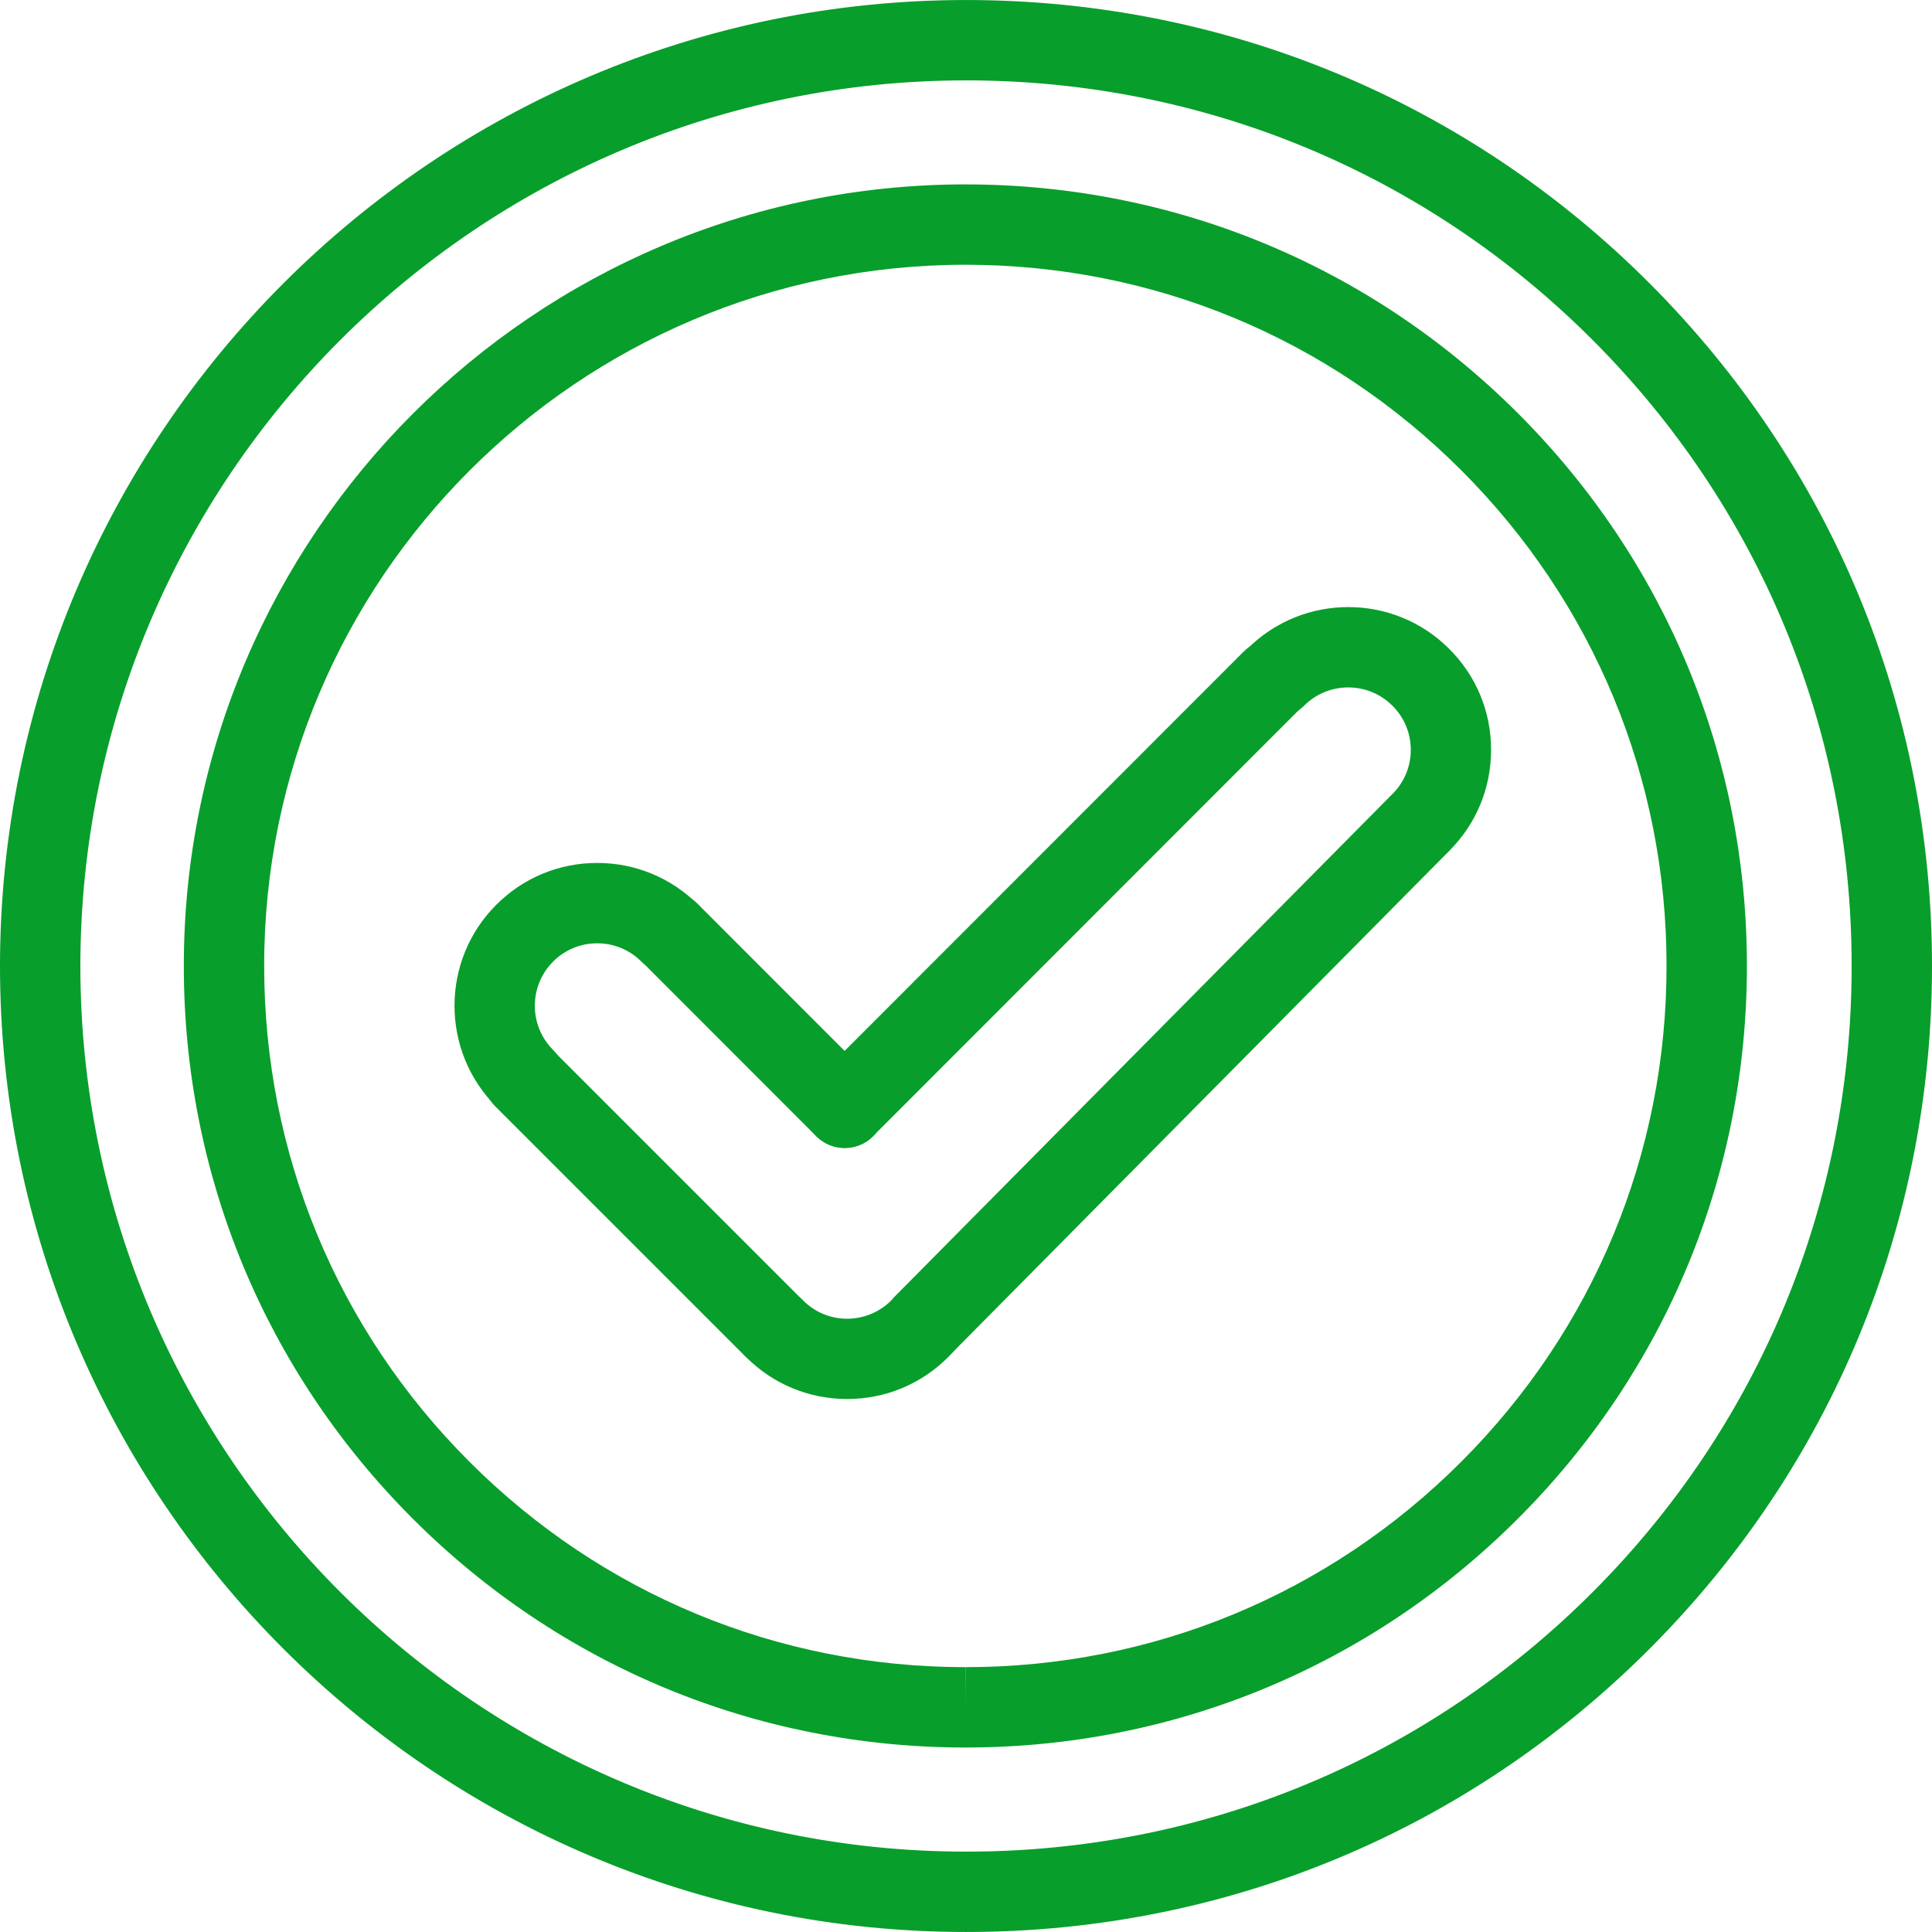 <?xml version="1.0" encoding="iso-8859-1"?>
<!-- Generator: Adobe Illustrator 16.0.0, SVG Export Plug-In . SVG Version: 6.00 Build 0)  -->
<!DOCTYPE svg PUBLIC "-//W3C//DTD SVG 1.1//EN" "http://www.w3.org/Graphics/SVG/1.1/DTD/svg11.dtd">
<svg xmlns="http://www.w3.org/2000/svg" xmlns:xlink="http://www.w3.org/1999/xlink" version="1.1" id="Capa_1" x="0px" y="0px" width="512px" height="512px" viewBox="0 0 48.085 48.084" style="enable-background:new 0 0 48.085 48.084;" xml:space="preserve">
<g>
	<g id="Yes_Button">
		<path d="M24.056,48.084H24.04C10.789,48.084,0.004,37.301,0,24.046C0.004,10.788,10.791,0,24.045,0    c6.423,0,12.461,2.501,17.002,7.042c4.54,4.541,7.04,10.578,7.038,16.998c0.003,6.421-2.495,12.459-7.033,17    C36.514,45.583,30.477,48.084,24.056,48.084z M24.045,2C11.893,2,2.004,11.891,2,24.046c0.004,12.151,9.892,22.038,22.041,22.038    h0.015c5.887,0,11.42-2.293,15.581-6.457c4.161-4.164,6.451-9.699,6.448-15.587c0.002-5.886-2.29-11.421-6.452-15.584    S29.934,2,24.045,2z" fill="#089e2b"/>
		<path d="M24.031,43.493h-0.004c-5.198-0.001-10.084-2.024-13.757-5.698s-5.696-8.56-5.695-13.754    C4.573,13.317,13.298,4.592,24.025,4.589c0,0,0.001,0,0.002,0c5.196,0,10.079,2.023,13.754,5.698    c3.676,3.675,5.699,8.56,5.697,13.753c0.002,5.194-2.021,10.078-5.695,13.753C34.109,41.469,29.225,43.493,24.031,43.493z     M24.027,6.589c-0.001,0-0.001,0-0.002,0C14.401,6.592,6.573,14.42,6.575,24.041c-0.001,4.662,1.813,9.044,5.109,12.34    s7.68,5.111,12.343,5.112l0.004,1v-1c4.659,0,9.042-1.815,12.338-5.113c3.296-3.297,5.111-7.679,5.109-12.339    c0.002-4.66-1.813-9.042-5.111-12.339C33.07,8.404,28.688,6.589,24.027,6.589z" fill="#089e2b"/>
		<g>
			<g>
				<path d="M21.022,28.569c-0.256,0-0.512-0.098-0.707-0.293c-0.391-0.39-0.391-1.022,0-1.414l10.643-10.65      c0.392-0.391,1.022-0.391,1.414,0c0.392,0.39,0.392,1.023,0,1.414l-10.643,10.65C21.534,28.473,21.278,28.569,21.022,28.569z" fill="#089e2b"/>
				<path d="M23.011,33.94c-0.254,0-0.509-0.097-0.704-0.289c-0.392-0.389-0.396-1.021-0.007-1.414l12.286-12.406      c0.391-0.392,1.021-0.395,1.415-0.007c0.392,0.389,0.396,1.021,0.007,1.415L23.722,33.645      C23.525,33.842,23.269,33.94,23.011,33.94z" fill="#089e2b"/>
				<path style="stroke-width:2;stroke-linecap:round;stroke-linejoin:round;stroke-miterlimit:10;" d="      M21.036,27.583" stroke="#089e2b" fill="#089e2b"/>
				<path d="M35.367,21.465c-0.256,0-0.512-0.097-0.706-0.292c-0.392-0.39-0.394-1.022-0.002-1.414      c0.293-0.294,0.454-0.685,0.454-1.099c-0.002-0.415-0.163-0.804-0.459-1.098c-0.606-0.605-1.592-0.604-2.194-0.001      c-0.392,0.393-1.022,0.391-1.414,0.002c-0.392-0.391-0.392-1.023-0.002-1.414c1.384-1.386,3.638-1.387,5.022-0.003      c0.674,0.67,1.045,1.562,1.045,2.51c0.002,0.948-0.365,1.842-1.036,2.515C35.88,21.368,35.624,21.465,35.367,21.465z" fill="#089e2b"/>
			</g>
			<path d="M21.084,34.819c-0.948,0-1.84-0.368-2.51-1.039c-0.391-0.391-0.391-1.024,0-1.414c0.391-0.391,1.023-0.391,1.414,0     c0.293,0.293,0.682,0.455,1.096,0.455h0.001c0.415-0.002,0.805-0.163,1.099-0.457c0.356-0.424,1.021-0.51,1.44-0.152     c0.422,0.355,0.507,0.954,0.15,1.376c-0.055,0.063-0.113,0.127-0.177,0.19c-0.671,0.672-1.562,1.041-2.511,1.041     C21.086,34.819,21.085,34.819,21.084,34.819z" fill="#089e2b"/>
			<path d="M19.25,34.045c-0.256,0-0.512-0.098-0.707-0.293l-6.217-6.217c-0.391-0.391-0.391-1.023,0-1.414     c0.391-0.391,1.023-0.391,1.414,0l6.217,6.217c0.391,0.391,0.391,1.023,0,1.414C19.762,33.948,19.506,34.045,19.25,34.045z" fill="#089e2b"/>
			<path d="M21.024,28.573c-0.256,0-0.512-0.098-0.707-0.293l-4.372-4.375c-0.391-0.391-0.391-1.024,0-1.414     c0.391-0.391,1.023-0.391,1.414,0l4.372,4.375c0.391,0.391,0.391,1.023,0,1.414C21.536,28.475,21.28,28.573,21.024,28.573z" fill="#089e2b"/>
			<path d="M13.057,27.836c-0.256,0-0.512-0.098-0.707-0.293c-1.384-1.385-1.384-3.639,0-5.023c0.67-0.672,1.562-1.043,2.512-1.043     c0,0,0.001,0,0.002,0c0.947,0,1.839,0.369,2.511,1.039c0.392,0.391,0.392,1.023,0.002,1.414     c-0.391,0.393-1.023,0.391-1.414,0.002c-0.295-0.294-0.685-0.455-1.099-0.455c-0.001,0-0.001,0-0.001,0     c-0.415,0-0.805,0.162-1.098,0.456c-0.605,0.606-0.605,1.59-0.001,2.196c0.391,0.391,0.391,1.023,0,1.414     C13.568,27.739,13.312,27.836,13.057,27.836z" fill="#089e2b"/>
		</g>
	</g>
	<g>
	</g>
	<g>
	</g>
	<g>
	</g>
	<g>
	</g>
	<g>
	</g>
	<g>
	</g>
	<g>
	</g>
	<g>
	</g>
	<g>
	</g>
	<g>
	</g>
	<g>
	</g>
	<g>
	</g>
	<g>
	</g>
	<g>
	</g>
	<g>
	</g>
</g>
<g>
</g>
<g>
</g>
<g>
</g>
<g>
</g>
<g>
</g>
<g>
</g>
<g>
</g>
<g>
</g>
<g>
</g>
<g>
</g>
<g>
</g>
<g>
</g>
<g>
</g>
<g>
</g>
<g>
</g>
</svg>
